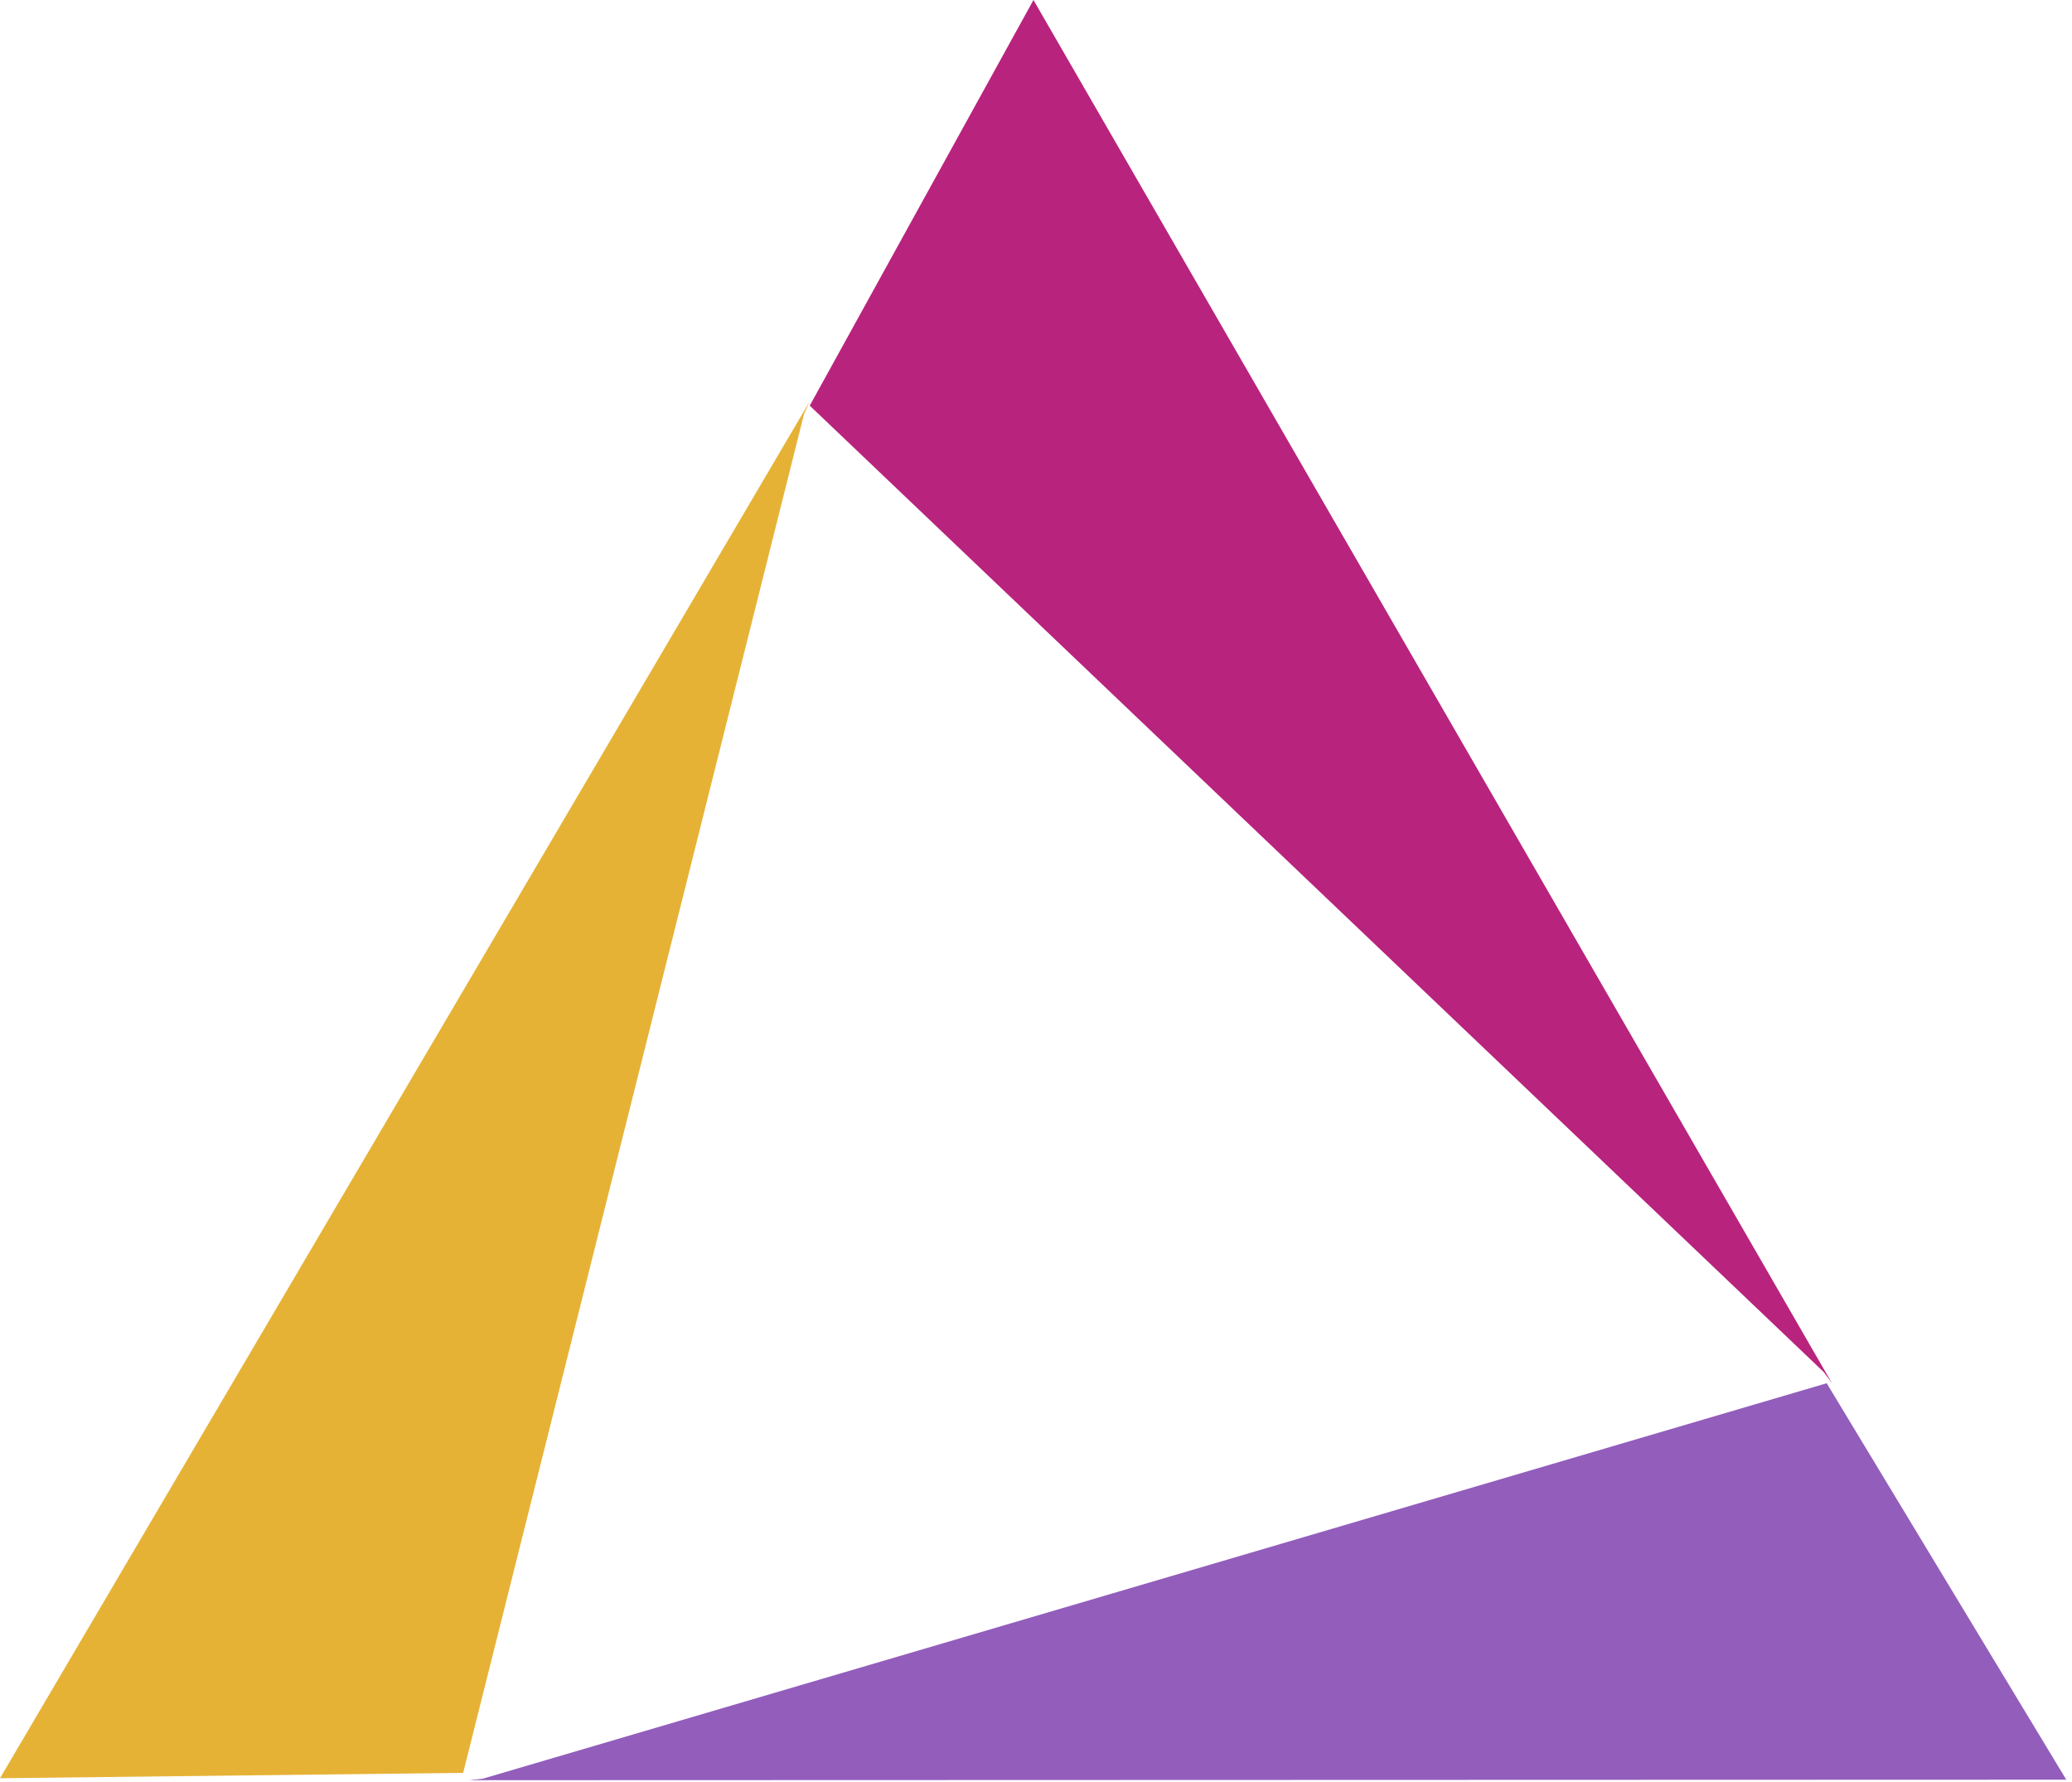 <?xml version="1.0" encoding="UTF-8"?> <svg xmlns="http://www.w3.org/2000/svg" width="286" height="246" viewBox="0 0 286 246" fill="none"><g clip-path="url(#clip0_1255_38)"><path d="M252.87 190.92L142.65 0L111.77 55.99L251.75 189.39L252.87 190.92Z" fill="#B8237D"></path><path d="M111.76 55.41L0 245.44L63.93 244.7L110.98 57.15L111.76 55.41Z" fill="#E6B236"></path><path d="M285.21 245.64L252.14 190.92L66.65 245.5L64.75 245.71L285.21 245.64Z" fill="#935DBC"></path></g><defs><clipPath id="clip0_1255_38"><rect width="285.21" height="245.71" fill="white"></rect></clipPath></defs></svg> 